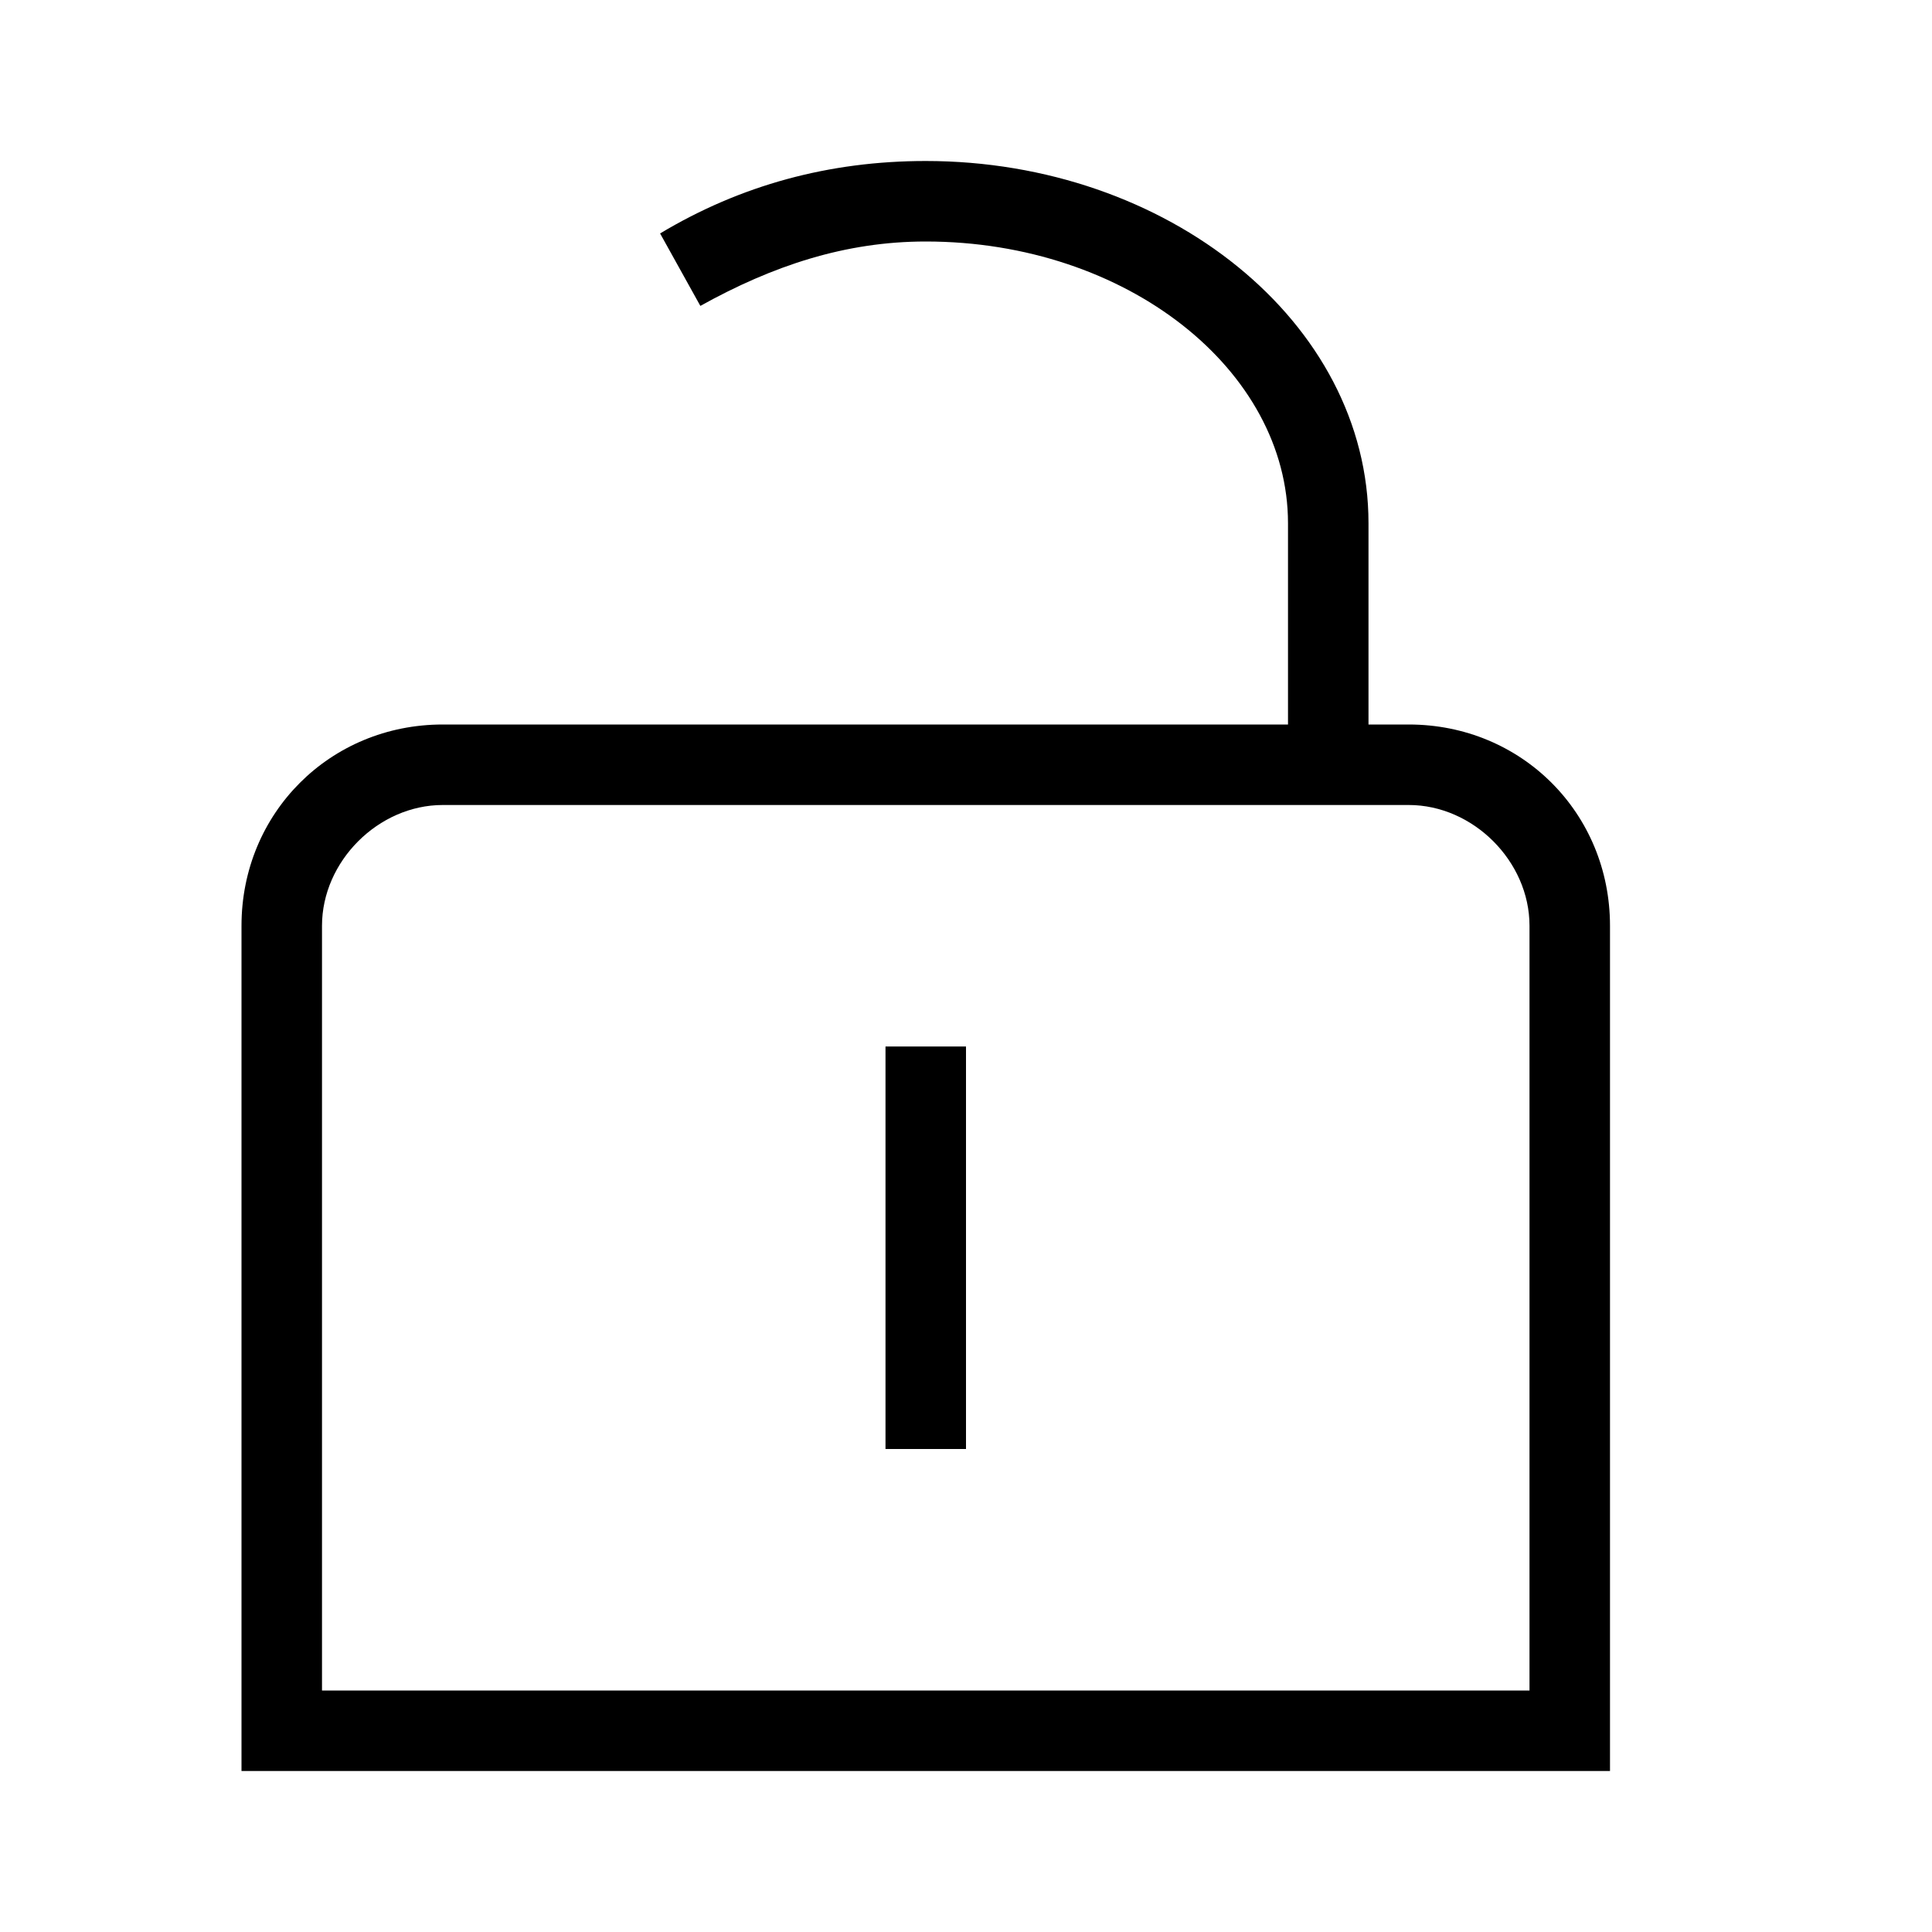 <svg version="1.1" id="icon" xmlns="http://www.w3.org/2000/svg" xmlns:xlink="http://www.w3.org/1999/xlink" width="24" height="24" viewBox="0 0 24 24" style="enable-background:new 0 0 24 24;" xml:space="preserve">
<g>
	<path d="M17.5,9H17V6.5C17,4,14.5,2,11.5,2c-1.2,0-2.3,0.3-3.3,0.9l0.5,0.9C9.6,3.3,10.5,3,11.5,3C14,3,16,4.6,16,6.5V9H5.5
		C4.1,9,3,10.1,3,11.5V22h17V11.5C20,10.1,18.9,9,17.5,9z M19,21H4v-9.5C4,10.7,4.7,10,5.5,10h12c0.8,0,1.5,0.7,1.5,1.5V21z"></path>
	<rect x="11" y="13" width="1" height="5"></rect>
</g>
</svg>